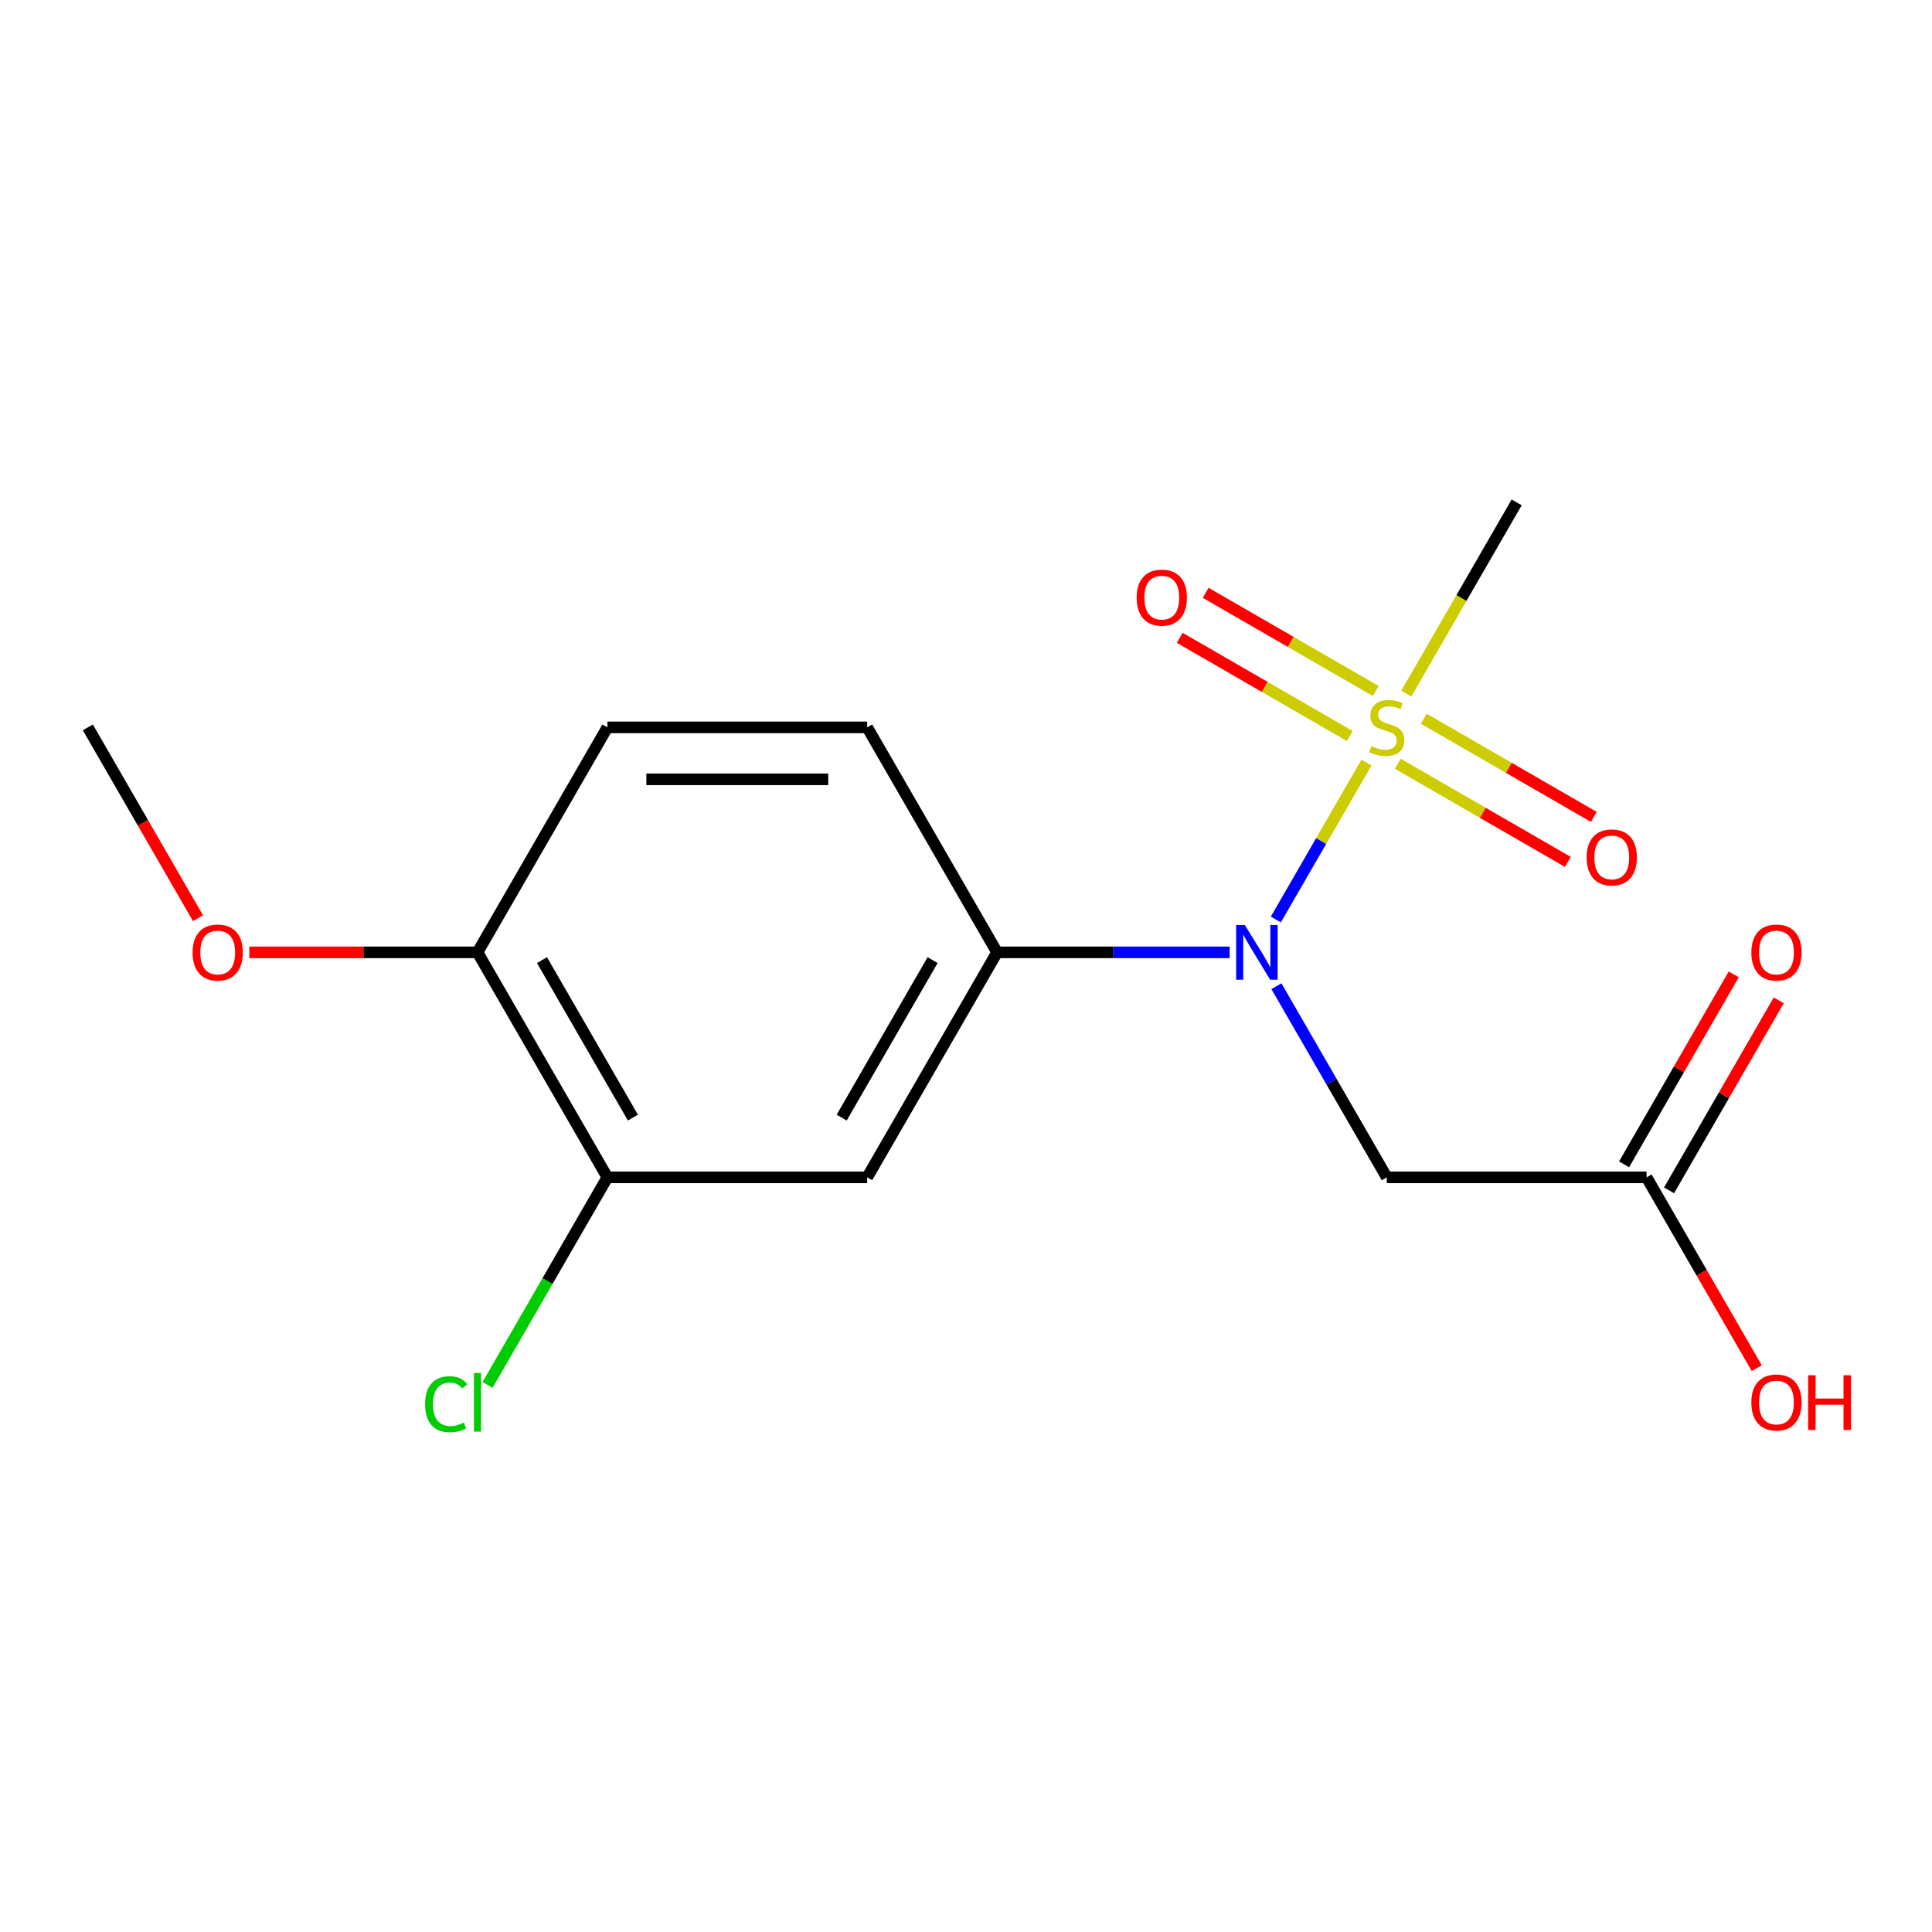 <?xml version='1.0' encoding='iso-8859-1'?>
<svg version='1.1' baseProfile='full'
              xmlns='http://www.w3.org/2000/svg'
                      xmlns:rdkit='http://www.rdkit.org/xml'
                      xmlns:xlink='http://www.w3.org/1999/xlink'
                  xml:space='preserve'
width='1000px' height='1000px' viewBox='0 0 1000 1000'>
<!-- END OF HEADER -->
<rect style='opacity:1.0;fill:#FFFFFF;stroke:none' width='1000' height='1000' x='0' y='0'> </rect>
<path class='bond-0' d='M 707.26,394.726 L 683.815,435.334' style='fill:none;fill-rule:evenodd;stroke:#CCCC00;stroke-width:6px;stroke-linecap:butt;stroke-linejoin:miter;stroke-opacity:1' />
<path class='bond-0' d='M 683.815,435.334 L 660.37,475.942' style='fill:none;fill-rule:evenodd;stroke:#0000FF;stroke-width:6px;stroke-linecap:butt;stroke-linejoin:miter;stroke-opacity:1' />
<path class='bond-6' d='M 712.073,357.656 L 668.069,332.25' style='fill:none;fill-rule:evenodd;stroke:#CCCC00;stroke-width:6px;stroke-linecap:butt;stroke-linejoin:miter;stroke-opacity:1' />
<path class='bond-6' d='M 668.069,332.25 L 624.065,306.845' style='fill:none;fill-rule:evenodd;stroke:#FF0000;stroke-width:6px;stroke-linecap:butt;stroke-linejoin:miter;stroke-opacity:1' />
<path class='bond-6' d='M 698.627,380.947 L 654.623,355.541' style='fill:none;fill-rule:evenodd;stroke:#CCCC00;stroke-width:6px;stroke-linecap:butt;stroke-linejoin:miter;stroke-opacity:1' />
<path class='bond-6' d='M 654.623,355.541 L 610.619,330.135' style='fill:none;fill-rule:evenodd;stroke:#FF0000;stroke-width:6px;stroke-linecap:butt;stroke-linejoin:miter;stroke-opacity:1' />
<path class='bond-7' d='M 723.51,395.313 L 767.514,420.719' style='fill:none;fill-rule:evenodd;stroke:#CCCC00;stroke-width:6px;stroke-linecap:butt;stroke-linejoin:miter;stroke-opacity:1' />
<path class='bond-7' d='M 767.514,420.719 L 811.518,446.124' style='fill:none;fill-rule:evenodd;stroke:#FF0000;stroke-width:6px;stroke-linecap:butt;stroke-linejoin:miter;stroke-opacity:1' />
<path class='bond-7' d='M 736.957,372.023 L 780.961,397.428' style='fill:none;fill-rule:evenodd;stroke:#CCCC00;stroke-width:6px;stroke-linecap:butt;stroke-linejoin:miter;stroke-opacity:1' />
<path class='bond-7' d='M 780.961,397.428 L 824.965,422.834' style='fill:none;fill-rule:evenodd;stroke:#FF0000;stroke-width:6px;stroke-linecap:butt;stroke-linejoin:miter;stroke-opacity:1' />
<path class='bond-12' d='M 727.885,359.003 L 756.455,309.518' style='fill:none;fill-rule:evenodd;stroke:#CCCC00;stroke-width:6px;stroke-linecap:butt;stroke-linejoin:miter;stroke-opacity:1' />
<path class='bond-12' d='M 756.455,309.518 L 785.025,260.032' style='fill:none;fill-rule:evenodd;stroke:#000000;stroke-width:6px;stroke-linecap:butt;stroke-linejoin:miter;stroke-opacity:1' />
<path class='bond-1' d='M 636.456,492.937 L 576.273,492.937' style='fill:none;fill-rule:evenodd;stroke:#0000FF;stroke-width:6px;stroke-linecap:butt;stroke-linejoin:miter;stroke-opacity:1' />
<path class='bond-1' d='M 576.273,492.937 L 516.091,492.937' style='fill:none;fill-rule:evenodd;stroke:#000000;stroke-width:6px;stroke-linecap:butt;stroke-linejoin:miter;stroke-opacity:1' />
<path class='bond-2' d='M 660.674,510.458 L 689.233,559.924' style='fill:none;fill-rule:evenodd;stroke:#0000FF;stroke-width:6px;stroke-linecap:butt;stroke-linejoin:miter;stroke-opacity:1' />
<path class='bond-2' d='M 689.233,559.924 L 717.792,609.389' style='fill:none;fill-rule:evenodd;stroke:#000000;stroke-width:6px;stroke-linecap:butt;stroke-linejoin:miter;stroke-opacity:1' />
<path class='bond-3' d='M 516.091,492.937 L 448.857,609.389' style='fill:none;fill-rule:evenodd;stroke:#000000;stroke-width:6px;stroke-linecap:butt;stroke-linejoin:miter;stroke-opacity:1' />
<path class='bond-3' d='M 482.715,496.958 L 435.651,578.474' style='fill:none;fill-rule:evenodd;stroke:#000000;stroke-width:6px;stroke-linecap:butt;stroke-linejoin:miter;stroke-opacity:1' />
<path class='bond-9' d='M 516.091,492.937 L 448.857,376.485' style='fill:none;fill-rule:evenodd;stroke:#000000;stroke-width:6px;stroke-linecap:butt;stroke-linejoin:miter;stroke-opacity:1' />
<path class='bond-5' d='M 717.792,609.389 L 852.259,609.389' style='fill:none;fill-rule:evenodd;stroke:#000000;stroke-width:6px;stroke-linecap:butt;stroke-linejoin:miter;stroke-opacity:1' />
<path class='bond-4' d='M 448.857,609.389 L 314.389,609.389' style='fill:none;fill-rule:evenodd;stroke:#000000;stroke-width:6px;stroke-linecap:butt;stroke-linejoin:miter;stroke-opacity:1' />
<path class='bond-13' d='M 314.389,609.389 L 283.373,663.11' style='fill:none;fill-rule:evenodd;stroke:#000000;stroke-width:6px;stroke-linecap:butt;stroke-linejoin:miter;stroke-opacity:1' />
<path class='bond-13' d='M 283.373,663.11 L 252.357,716.832' style='fill:none;fill-rule:evenodd;stroke:#00CC00;stroke-width:6px;stroke-linecap:butt;stroke-linejoin:miter;stroke-opacity:1' />
<path class='bond-17' d='M 314.389,609.389 L 247.156,492.937' style='fill:none;fill-rule:evenodd;stroke:#000000;stroke-width:6px;stroke-linecap:butt;stroke-linejoin:miter;stroke-opacity:1' />
<path class='bond-17' d='M 327.595,578.474 L 280.531,496.958' style='fill:none;fill-rule:evenodd;stroke:#000000;stroke-width:6px;stroke-linecap:butt;stroke-linejoin:miter;stroke-opacity:1' />
<path class='bond-10' d='M 863.904,616.112 L 892.29,566.947' style='fill:none;fill-rule:evenodd;stroke:#000000;stroke-width:6px;stroke-linecap:butt;stroke-linejoin:miter;stroke-opacity:1' />
<path class='bond-10' d='M 892.29,566.947 L 920.676,517.782' style='fill:none;fill-rule:evenodd;stroke:#FF0000;stroke-width:6px;stroke-linecap:butt;stroke-linejoin:miter;stroke-opacity:1' />
<path class='bond-10' d='M 840.614,602.666 L 868.999,553.5' style='fill:none;fill-rule:evenodd;stroke:#000000;stroke-width:6px;stroke-linecap:butt;stroke-linejoin:miter;stroke-opacity:1' />
<path class='bond-10' d='M 868.999,553.5 L 897.385,504.335' style='fill:none;fill-rule:evenodd;stroke:#FF0000;stroke-width:6px;stroke-linecap:butt;stroke-linejoin:miter;stroke-opacity:1' />
<path class='bond-14' d='M 852.259,609.389 L 880.772,658.774' style='fill:none;fill-rule:evenodd;stroke:#000000;stroke-width:6px;stroke-linecap:butt;stroke-linejoin:miter;stroke-opacity:1' />
<path class='bond-14' d='M 880.772,658.774 L 909.284,708.159' style='fill:none;fill-rule:evenodd;stroke:#FF0000;stroke-width:6px;stroke-linecap:butt;stroke-linejoin:miter;stroke-opacity:1' />
<path class='bond-8' d='M 247.156,492.937 L 314.389,376.485' style='fill:none;fill-rule:evenodd;stroke:#000000;stroke-width:6px;stroke-linecap:butt;stroke-linejoin:miter;stroke-opacity:1' />
<path class='bond-15' d='M 247.156,492.937 L 188.103,492.937' style='fill:none;fill-rule:evenodd;stroke:#000000;stroke-width:6px;stroke-linecap:butt;stroke-linejoin:miter;stroke-opacity:1' />
<path class='bond-15' d='M 188.103,492.937 L 129.05,492.937' style='fill:none;fill-rule:evenodd;stroke:#FF0000;stroke-width:6px;stroke-linecap:butt;stroke-linejoin:miter;stroke-opacity:1' />
<path class='bond-11' d='M 448.857,376.485 L 314.389,376.485' style='fill:none;fill-rule:evenodd;stroke:#000000;stroke-width:6px;stroke-linecap:butt;stroke-linejoin:miter;stroke-opacity:1' />
<path class='bond-11' d='M 428.687,403.378 L 334.56,403.378' style='fill:none;fill-rule:evenodd;stroke:#000000;stroke-width:6px;stroke-linecap:butt;stroke-linejoin:miter;stroke-opacity:1' />
<path class='bond-16' d='M 102.48,475.255 L 73.967,425.87' style='fill:none;fill-rule:evenodd;stroke:#FF0000;stroke-width:6px;stroke-linecap:butt;stroke-linejoin:miter;stroke-opacity:1' />
<path class='bond-16' d='M 73.967,425.87 L 45.455,376.485' style='fill:none;fill-rule:evenodd;stroke:#000000;stroke-width:6px;stroke-linecap:butt;stroke-linejoin:miter;stroke-opacity:1' />
<path  class='atom-0' d='M 709.792 386.205
Q 710.112 386.325, 711.432 386.885
Q 712.752 387.445, 714.192 387.805
Q 715.672 388.125, 717.112 388.125
Q 719.792 388.125, 721.352 386.845
Q 722.912 385.525, 722.912 383.245
Q 722.912 381.685, 722.112 380.725
Q 721.352 379.765, 720.152 379.245
Q 718.952 378.725, 716.952 378.125
Q 714.432 377.365, 712.912 376.645
Q 711.432 375.925, 710.352 374.405
Q 709.312 372.885, 709.312 370.325
Q 709.312 366.765, 711.712 364.565
Q 714.152 362.365, 718.952 362.365
Q 722.232 362.365, 725.952 363.925
L 725.032 367.005
Q 721.632 365.605, 719.072 365.605
Q 716.312 365.605, 714.792 366.765
Q 713.272 367.885, 713.312 369.845
Q 713.312 371.365, 714.072 372.285
Q 714.872 373.205, 715.992 373.725
Q 717.152 374.245, 719.072 374.845
Q 721.632 375.645, 723.152 376.445
Q 724.672 377.245, 725.752 378.885
Q 726.872 380.485, 726.872 383.245
Q 726.872 387.165, 724.232 389.285
Q 721.632 391.365, 717.272 391.365
Q 714.752 391.365, 712.832 390.805
Q 710.952 390.285, 708.712 389.365
L 709.792 386.205
' fill='#CCCC00'/>
<path  class='atom-1' d='M 644.298 478.777
L 653.578 493.777
Q 654.498 495.257, 655.978 497.937
Q 657.458 500.617, 657.538 500.777
L 657.538 478.777
L 661.298 478.777
L 661.298 507.097
L 657.418 507.097
L 647.458 490.697
Q 646.298 488.777, 645.058 486.577
Q 643.858 484.377, 643.498 483.697
L 643.498 507.097
L 639.818 507.097
L 639.818 478.777
L 644.298 478.777
' fill='#0000FF'/>
<path  class='atom-7' d='M 588.339 309.331
Q 588.339 302.531, 591.699 298.731
Q 595.059 294.931, 601.339 294.931
Q 607.619 294.931, 610.979 298.731
Q 614.339 302.531, 614.339 309.331
Q 614.339 316.211, 610.939 320.131
Q 607.539 324.011, 601.339 324.011
Q 595.099 324.011, 591.699 320.131
Q 588.339 316.251, 588.339 309.331
M 601.339 320.811
Q 605.659 320.811, 607.979 317.931
Q 610.339 315.011, 610.339 309.331
Q 610.339 303.771, 607.979 300.971
Q 605.659 298.131, 601.339 298.131
Q 597.019 298.131, 594.659 300.931
Q 592.339 303.731, 592.339 309.331
Q 592.339 315.051, 594.659 317.931
Q 597.019 320.811, 601.339 320.811
' fill='#FF0000'/>
<path  class='atom-8' d='M 821.244 443.798
Q 821.244 436.998, 824.604 433.198
Q 827.964 429.398, 834.244 429.398
Q 840.524 429.398, 843.884 433.198
Q 847.244 436.998, 847.244 443.798
Q 847.244 450.678, 843.844 454.598
Q 840.444 458.478, 834.244 458.478
Q 828.004 458.478, 824.604 454.598
Q 821.244 450.718, 821.244 443.798
M 834.244 455.278
Q 838.564 455.278, 840.884 452.398
Q 843.244 449.478, 843.244 443.798
Q 843.244 438.238, 840.884 435.438
Q 838.564 432.598, 834.244 432.598
Q 829.924 432.598, 827.564 435.398
Q 825.244 438.198, 825.244 443.798
Q 825.244 449.518, 827.564 452.398
Q 829.924 455.278, 834.244 455.278
' fill='#FF0000'/>
<path  class='atom-11' d='M 906.493 493.017
Q 906.493 486.217, 909.853 482.417
Q 913.213 478.617, 919.493 478.617
Q 925.773 478.617, 929.133 482.417
Q 932.493 486.217, 932.493 493.017
Q 932.493 499.897, 929.093 503.817
Q 925.693 507.697, 919.493 507.697
Q 913.253 507.697, 909.853 503.817
Q 906.493 499.937, 906.493 493.017
M 919.493 504.497
Q 923.813 504.497, 926.133 501.617
Q 928.493 498.697, 928.493 493.017
Q 928.493 487.457, 926.133 484.657
Q 923.813 481.817, 919.493 481.817
Q 915.173 481.817, 912.813 484.617
Q 910.493 487.417, 910.493 493.017
Q 910.493 498.737, 912.813 501.617
Q 915.173 504.497, 919.493 504.497
' fill='#FF0000'/>
<path  class='atom-14' d='M 220.036 726.821
Q 220.036 719.781, 223.316 716.101
Q 226.636 712.381, 232.916 712.381
Q 238.756 712.381, 241.876 716.501
L 239.236 718.661
Q 236.956 715.661, 232.916 715.661
Q 228.636 715.661, 226.356 718.541
Q 224.116 721.381, 224.116 726.821
Q 224.116 732.421, 226.436 735.301
Q 228.796 738.181, 233.356 738.181
Q 236.476 738.181, 240.116 736.301
L 241.236 739.301
Q 239.756 740.261, 237.516 740.821
Q 235.276 741.381, 232.796 741.381
Q 226.636 741.381, 223.316 737.621
Q 220.036 733.861, 220.036 726.821
' fill='#00CC00'/>
<path  class='atom-14' d='M 245.316 710.661
L 248.996 710.661
L 248.996 741.021
L 245.316 741.021
L 245.316 710.661
' fill='#00CC00'/>
<path  class='atom-15' d='M 906.493 725.921
Q 906.493 719.121, 909.853 715.321
Q 913.213 711.521, 919.493 711.521
Q 925.773 711.521, 929.133 715.321
Q 932.493 719.121, 932.493 725.921
Q 932.493 732.801, 929.093 736.721
Q 925.693 740.601, 919.493 740.601
Q 913.253 740.601, 909.853 736.721
Q 906.493 732.841, 906.493 725.921
M 919.493 737.401
Q 923.813 737.401, 926.133 734.521
Q 928.493 731.601, 928.493 725.921
Q 928.493 720.361, 926.133 717.561
Q 923.813 714.721, 919.493 714.721
Q 915.173 714.721, 912.813 717.521
Q 910.493 720.321, 910.493 725.921
Q 910.493 731.641, 912.813 734.521
Q 915.173 737.401, 919.493 737.401
' fill='#FF0000'/>
<path  class='atom-15' d='M 935.893 711.841
L 939.733 711.841
L 939.733 723.881
L 954.213 723.881
L 954.213 711.841
L 958.053 711.841
L 958.053 740.161
L 954.213 740.161
L 954.213 727.081
L 939.733 727.081
L 939.733 740.161
L 935.893 740.161
L 935.893 711.841
' fill='#FF0000'/>
<path  class='atom-16' d='M 99.688 493.017
Q 99.688 486.217, 103.048 482.417
Q 106.408 478.617, 112.688 478.617
Q 118.968 478.617, 122.328 482.417
Q 125.688 486.217, 125.688 493.017
Q 125.688 499.897, 122.288 503.817
Q 118.888 507.697, 112.688 507.697
Q 106.448 507.697, 103.048 503.817
Q 99.688 499.937, 99.688 493.017
M 112.688 504.497
Q 117.008 504.497, 119.328 501.617
Q 121.688 498.697, 121.688 493.017
Q 121.688 487.457, 119.328 484.657
Q 117.008 481.817, 112.688 481.817
Q 108.368 481.817, 106.008 484.617
Q 103.688 487.417, 103.688 493.017
Q 103.688 498.737, 106.008 501.617
Q 108.368 504.497, 112.688 504.497
' fill='#FF0000'/>
</svg>
